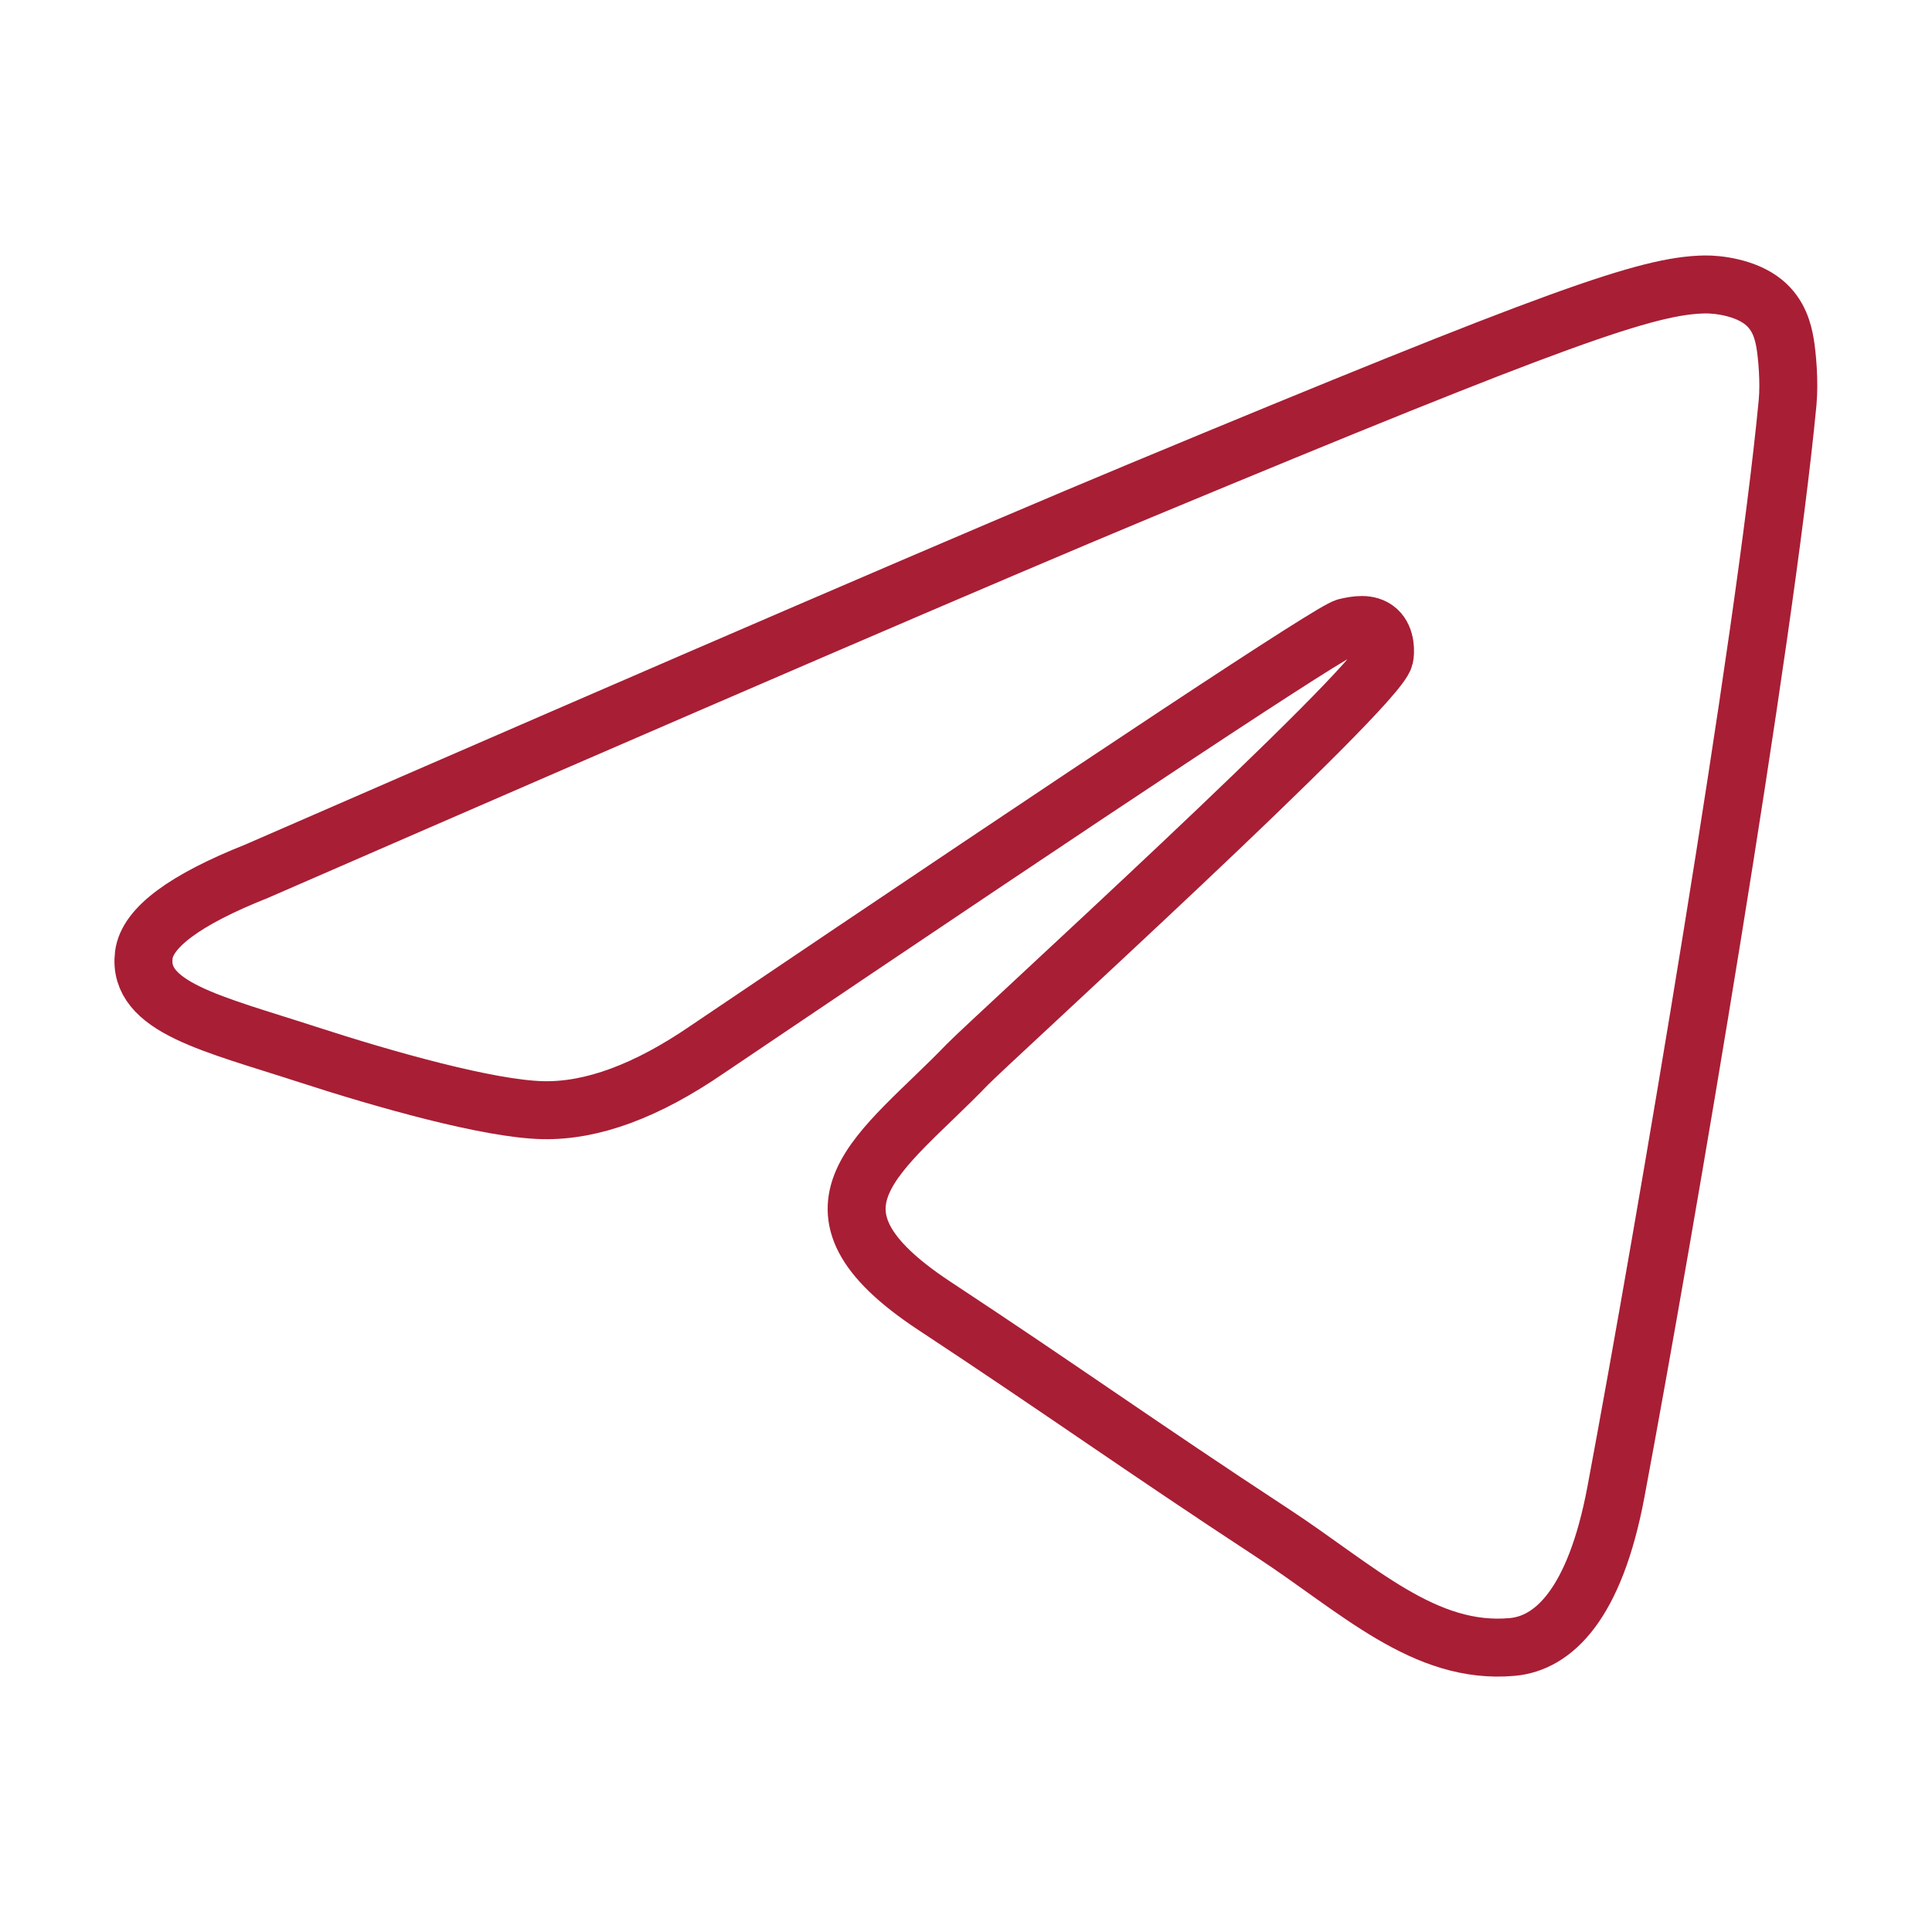<svg viewBox="0 0 1000 1000" xmlns="http://www.w3.org/2000/svg"><path d="M132.77 450.97c228.54-99.573 380.94-165.22 457.19-196.93 217.72-90.556 262.96-106.29 292.44-106.81 6.485-.114 20.986 1.493 30.379 9.115 7.931 6.435 10.113 15.129 11.158 21.23 1.044 6.102 2.345 20.002 1.31 30.863-11.797 123.96-62.848 424.79-88.82 563.64-10.99 58.749-32.627 78.448-53.576 80.376-45.527 4.19-80.098-30.087-124.19-58.992-69-45.23-107.98-73.386-174.96-117.52-77.403-51.007-27.226-79.042 16.886-124.86 11.544-11.99 212.14-194.44 216.02-211 .485-2.07.936-9.786-3.648-13.861-4.584-4.075-11.35-2.681-16.232-1.573-6.92 1.57-117.15 74.427-330.68 218.57-31.288 21.485-59.627 31.953-85.019 31.404-27.992-.605-81.837-15.827-121.87-28.84-49.096-15.958-88.117-24.396-84.719-51.5 1.77-14.117 21.211-28.555 58.323-43.313z" fill="none" stroke="#a81e35" stroke-width="30"/></svg>

